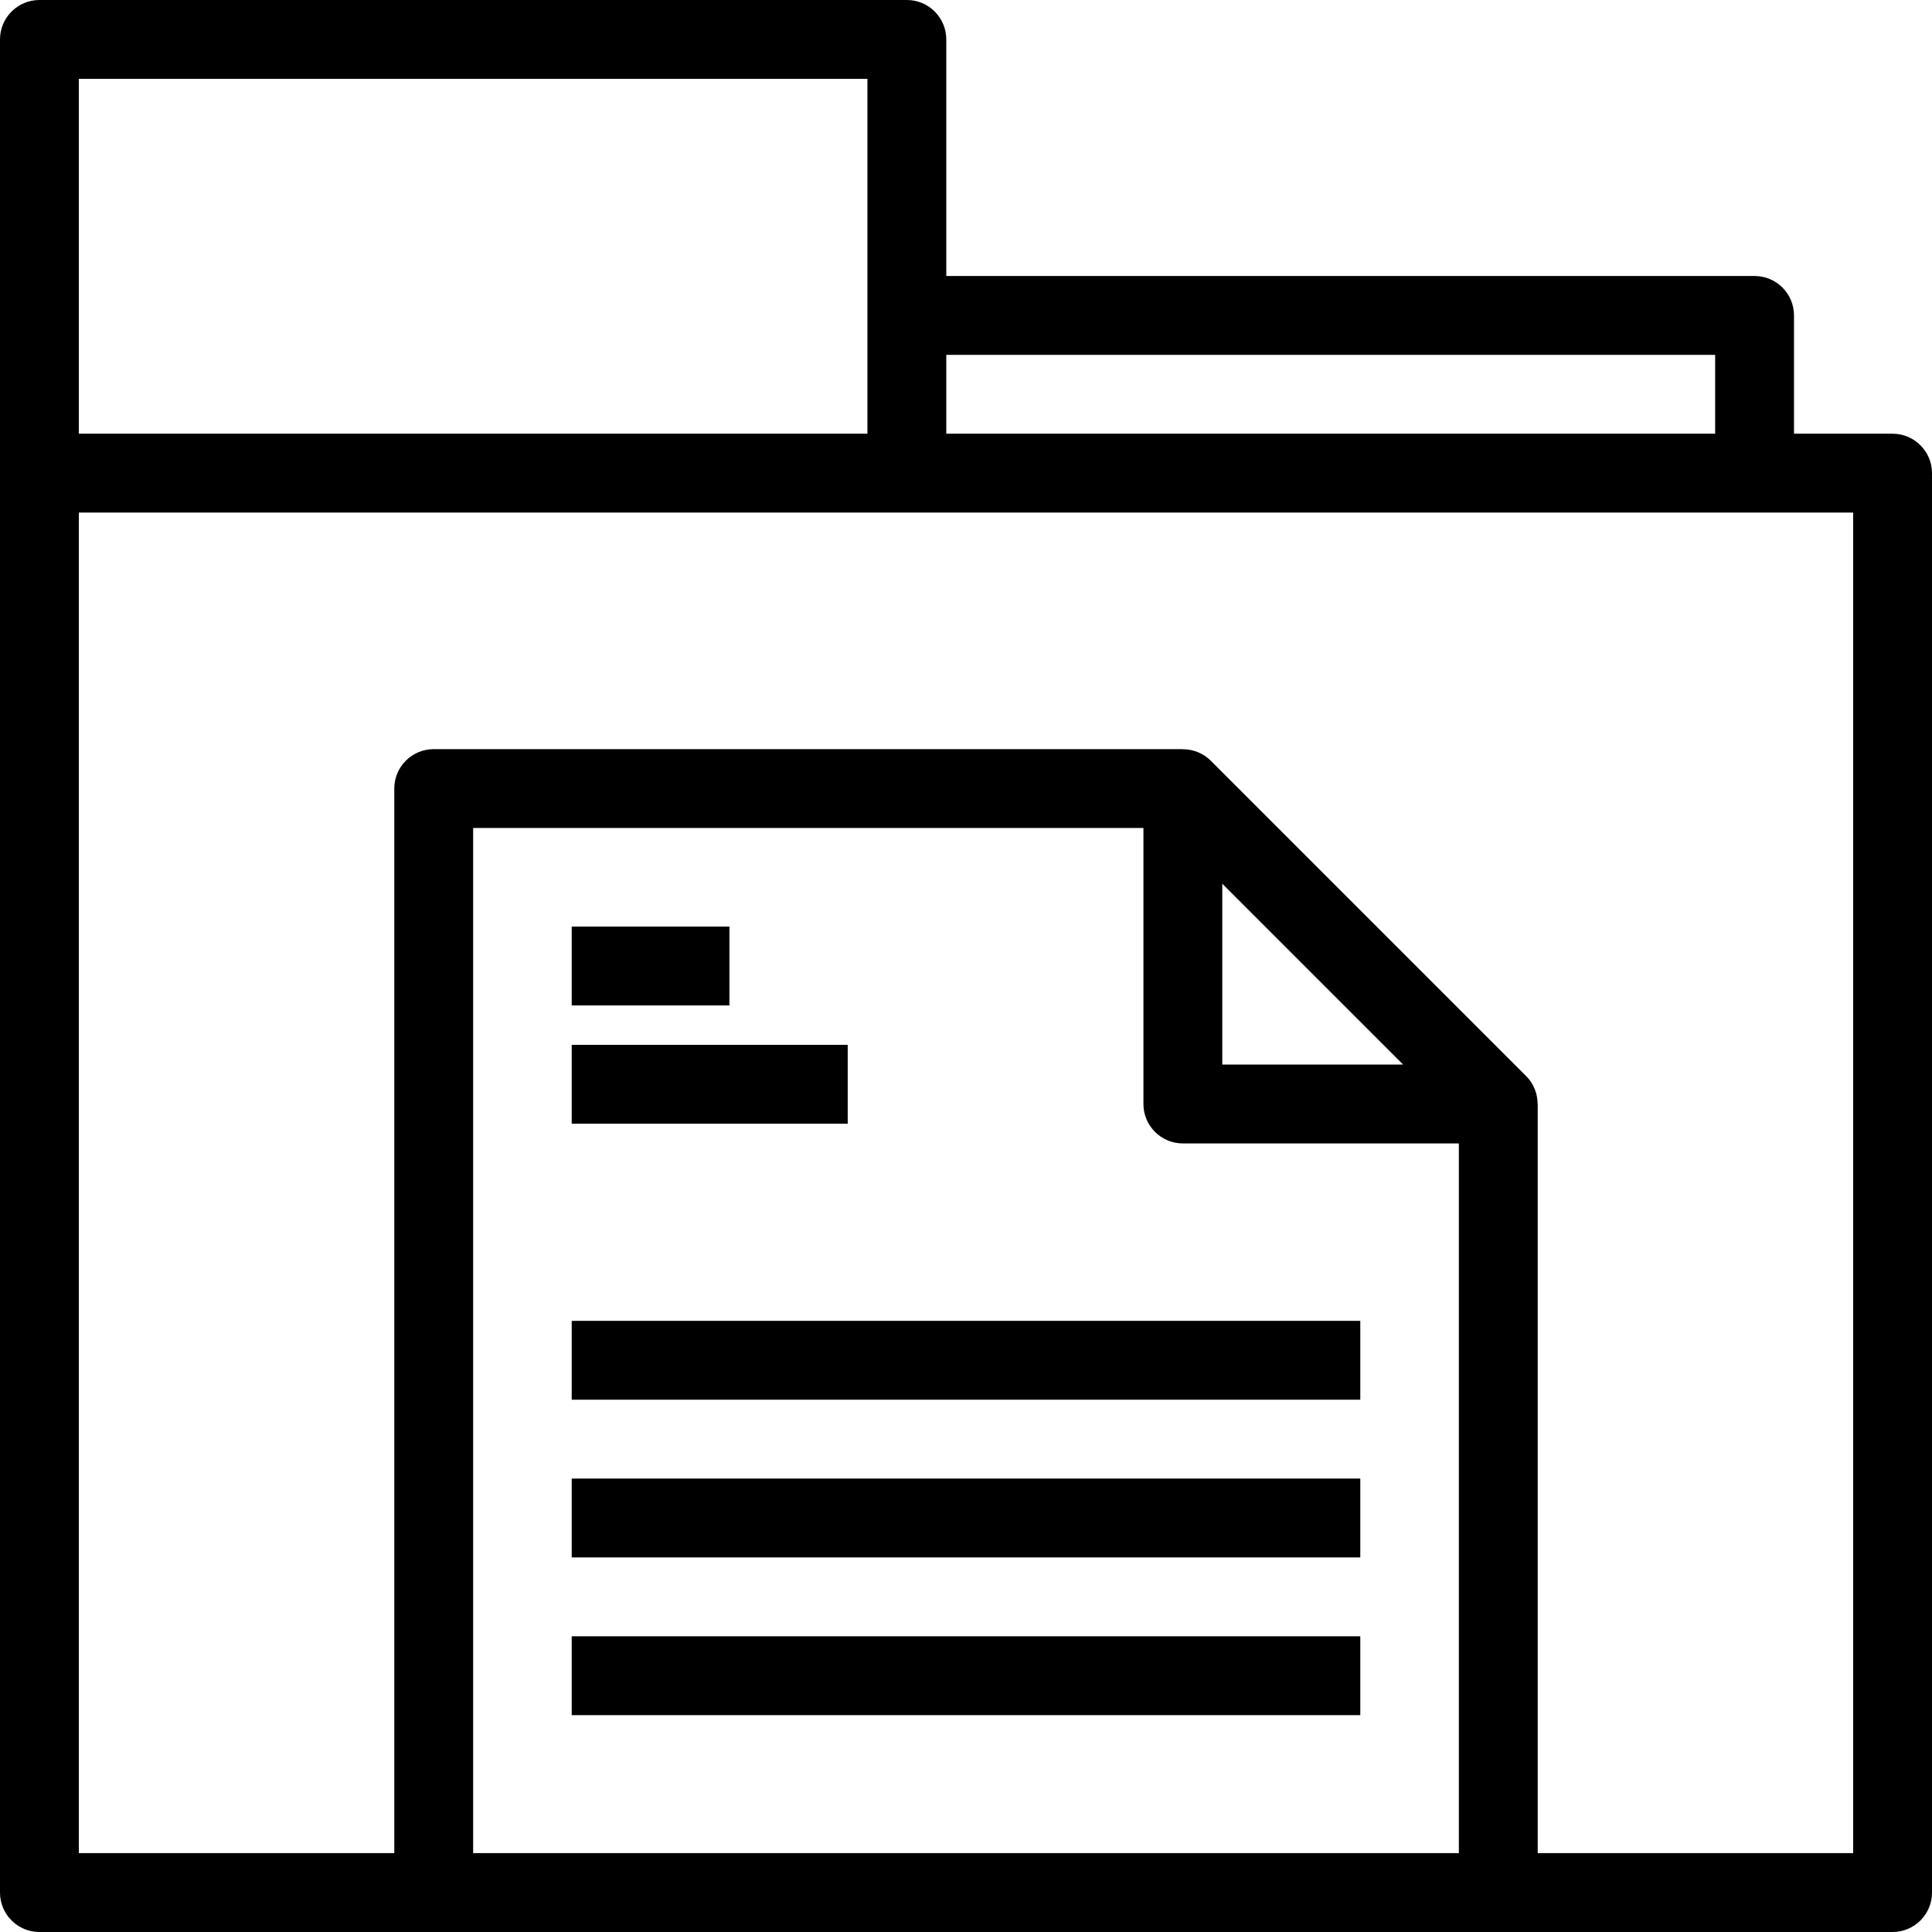 <?xml version="1.0" encoding="iso-8859-1"?>
<!-- Uploaded to: SVG Repo, www.svgrepo.com, Generator: SVG Repo Mixer Tools -->
<svg fill="#000000" version="1.1" id="Layer_1" xmlns="http://www.w3.org/2000/svg" xmlns:xlink="http://www.w3.org/1999/xlink" 
	 viewBox="0 0 490 490" xml:space="preserve">
<g>
	<g>
		<g>
			<path d="M480,110h-25V80c0-5.523-4.478-10-10-10H240V10c0-5.523-4.478-10-10-10H10C4.478,0,0,4.477,0,10v110v360
				c0,5.523,4.478,10,10,10h470c5.522,0,10-4.477,10-10V120C490,114.477,485.522,110,480,110z M240,90h195v20H240V90z M20,20h200v90
				H20V20z M370,470H120V210h170v70c0,5.523,4.478,10,10,10h70V470z M310,270v-45.858L355.857,270H310z M470,470h-80V280h-0.024
				c-0.001-2.601-0.993-5.159-2.905-7.071l-80-80c-1.912-1.912-4.469-2.904-7.071-2.904V190H110c-5.522,0-10,4.477-10,10v270H20V130
				h450V470z"/>
			<rect x="145" y="335" width="200" height="20"/>
			<rect x="145" y="375" width="200" height="20"/>
			<rect x="145" y="415" width="200" height="20"/>
			<rect x="145" y="235" width="40" height="20"/>
			<rect x="145" y="265" width="70" height="20"/>
		</g>
	</g>
</g>
</svg>